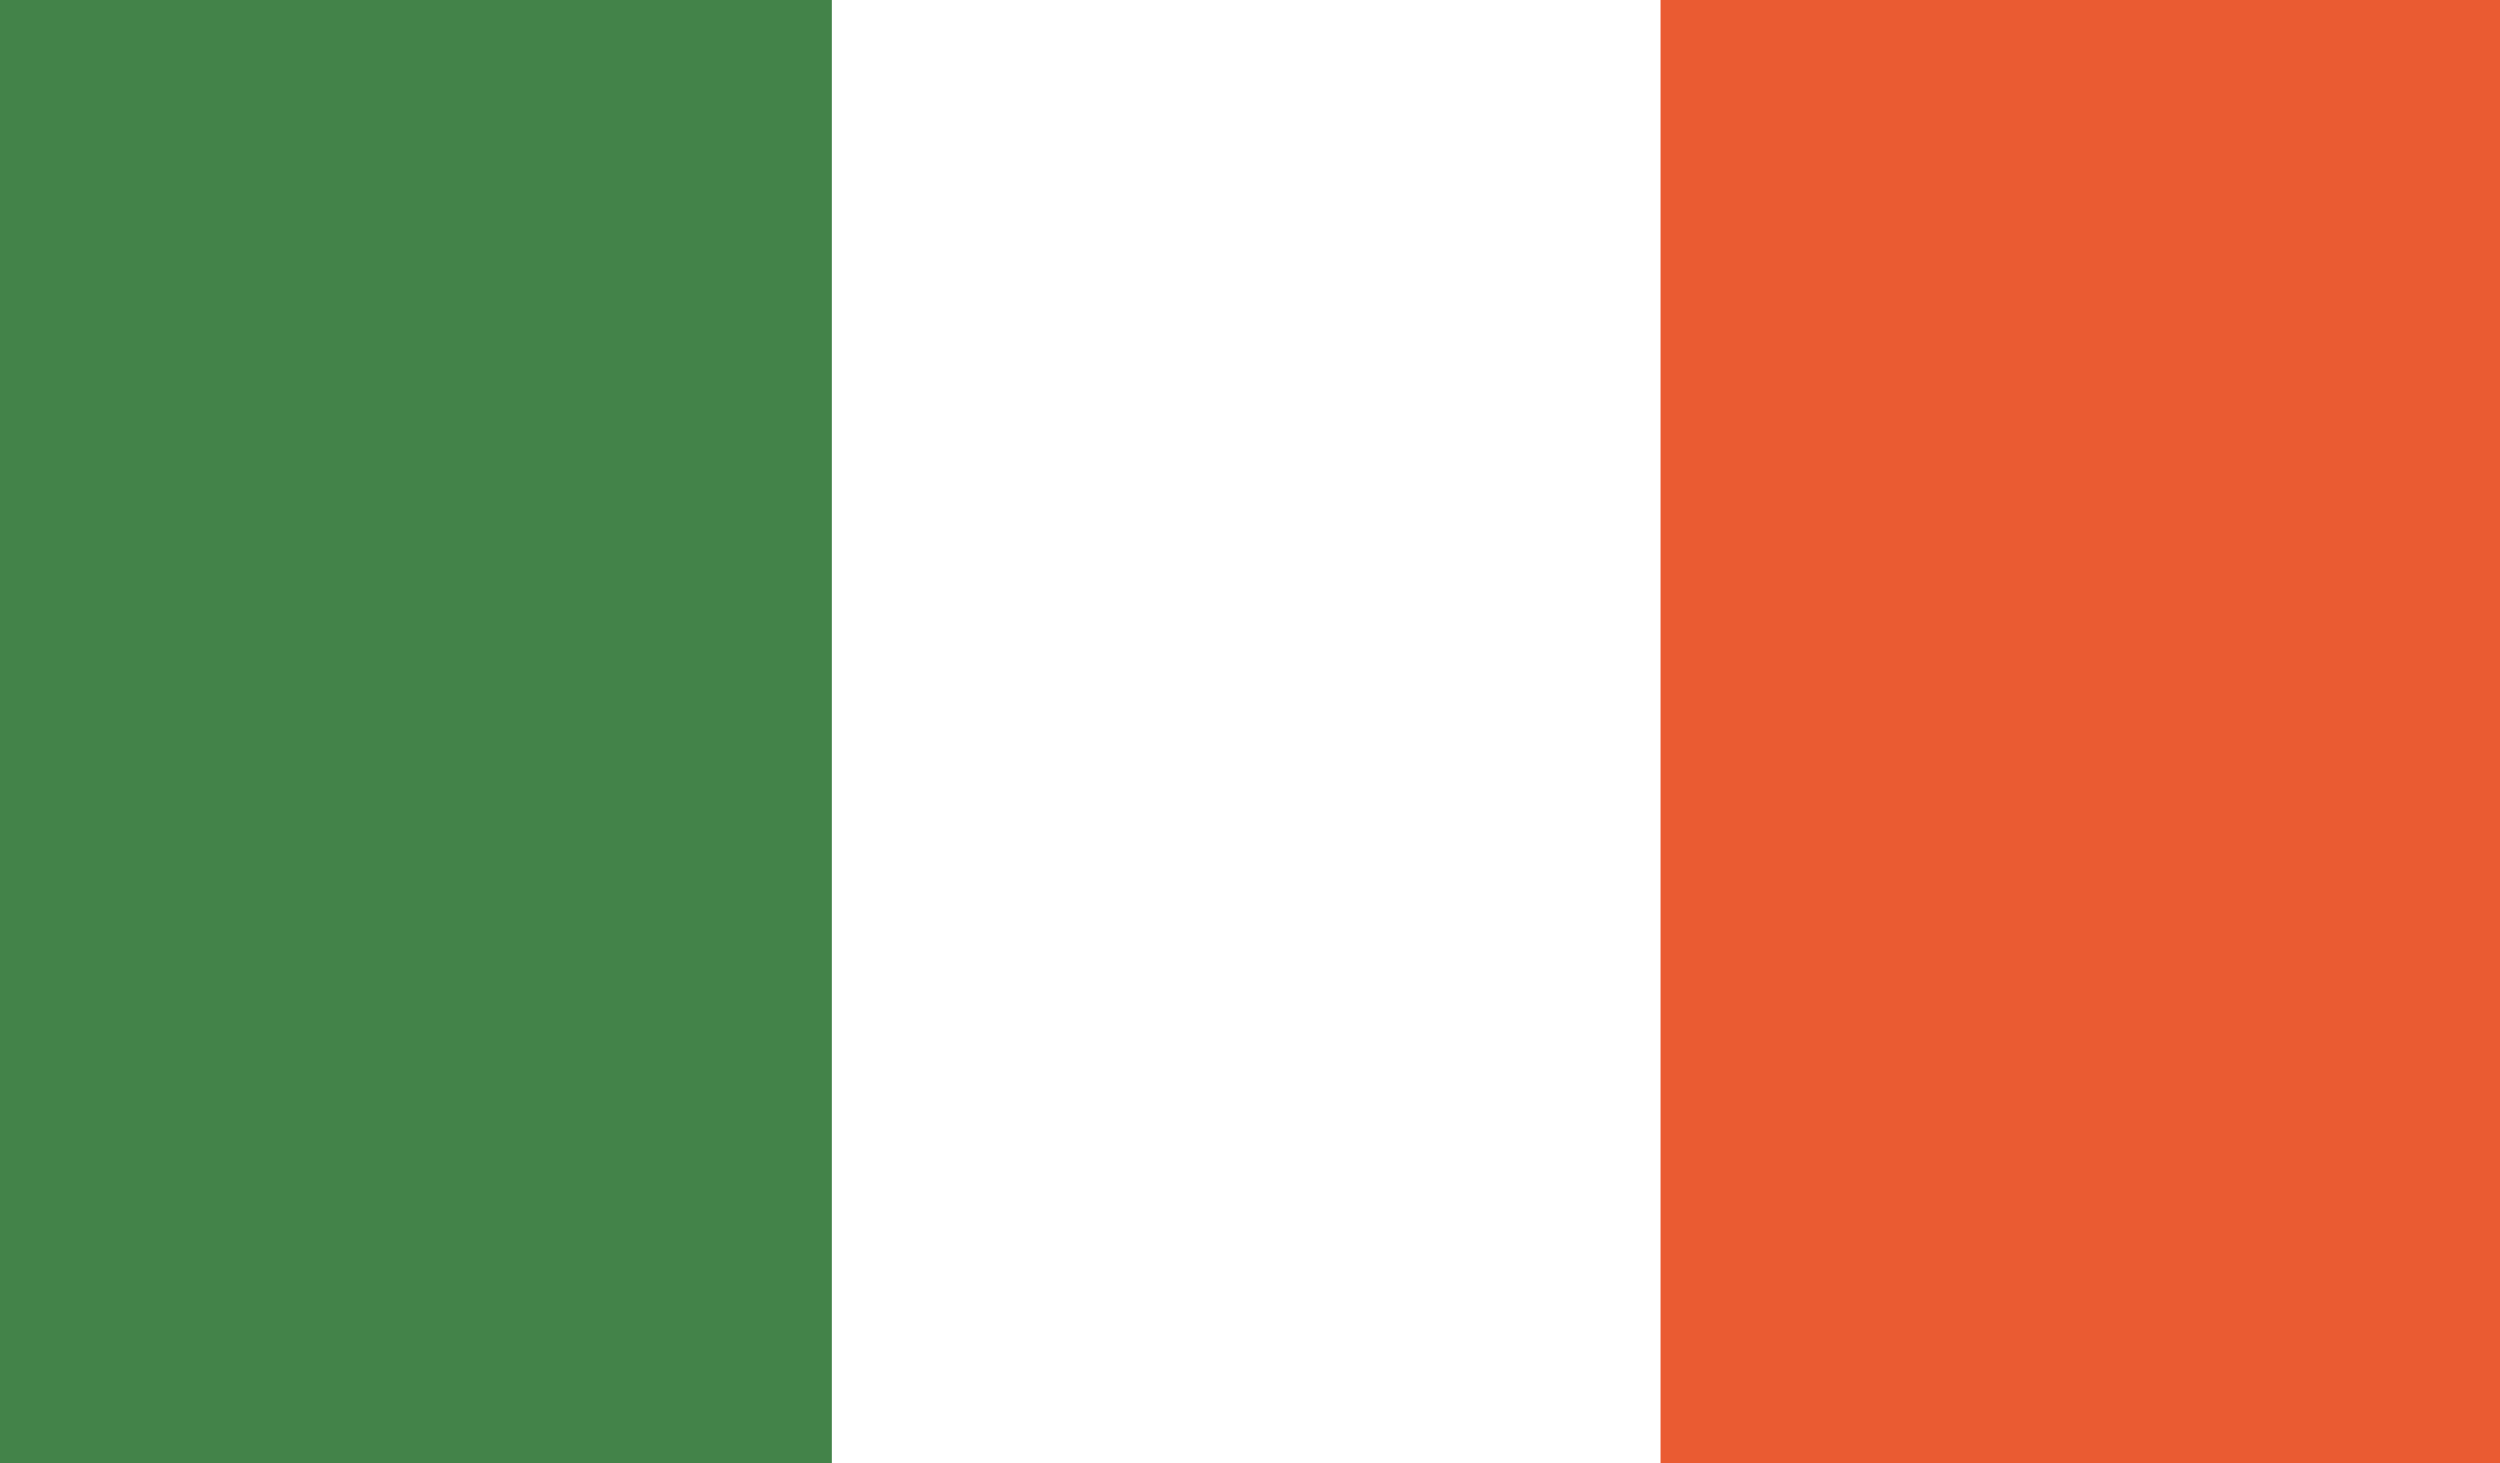 <svg xmlns="http://www.w3.org/2000/svg" width="41" height="24" viewBox="0 0 41 24">
  <rect x="0" y="0" width="41" height="24" fill="#333333" stroke="none"/>
  <g id="Group_1276" data-name="Group 1276" transform="translate(-1972.498 -283.963)">
    <rect id="Rectangle_322" data-name="Rectangle 322" width="13.767" height="24" transform="translate(1972.498 283.963)" fill="#438349"/>
    <rect id="Rectangle_323" data-name="Rectangle 323" width="13.714" height="24" transform="translate(1986.14 283.963)" fill="#fff"/>
    <rect id="Rectangle_324" data-name="Rectangle 324" width="13.767" height="24" transform="translate(1999.731 283.963)" fill="#ea5b32"/>
  </g>
</svg>
